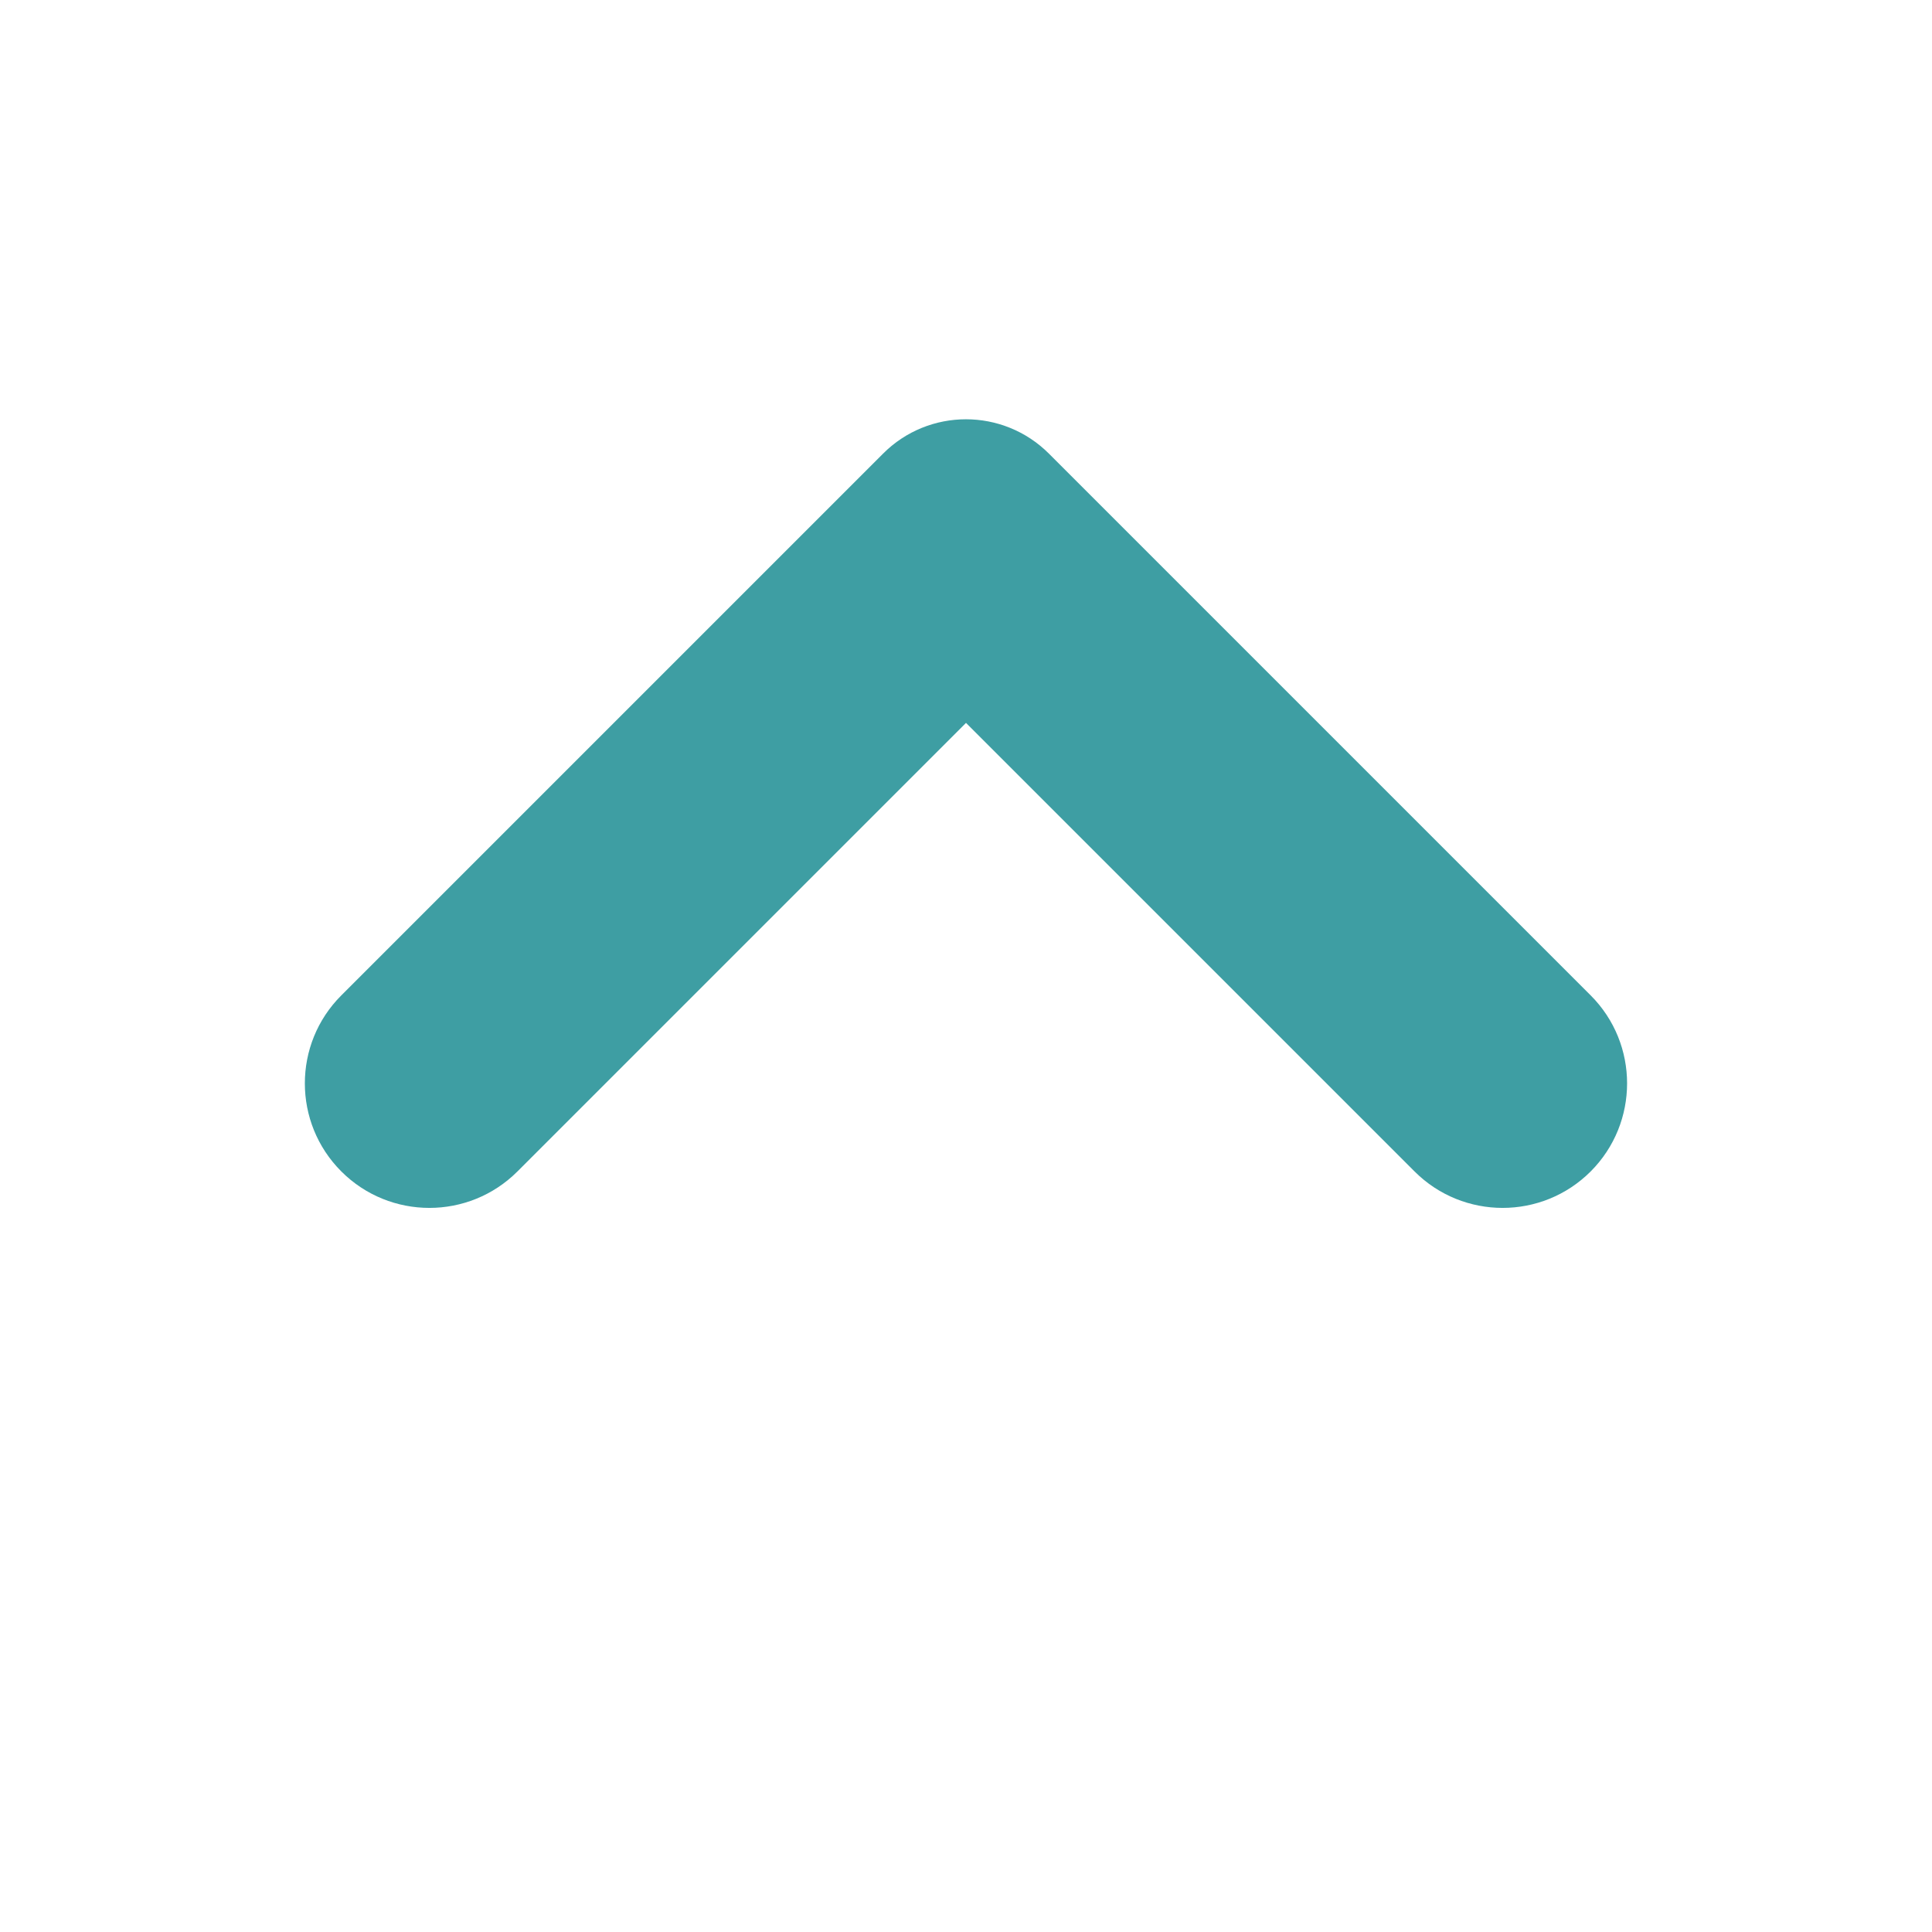 <svg width="24" height="24" viewBox="0 0 24 24" fill="none" xmlns="http://www.w3.org/2000/svg">
<path d="M12 8.98L17.572 14.552C18.176 15.156 19.156 15.156 19.76 14.552C20.363 13.948 20.363 12.968 19.76 12.365L13.031 5.636C12.461 5.066 11.537 5.066 10.969 5.636L4.24 12.365C3.636 12.968 3.636 13.948 4.24 14.552C4.844 15.156 5.824 15.156 6.428 14.552L12 8.98Z" fill="#3E9EA3"/>
</svg>
